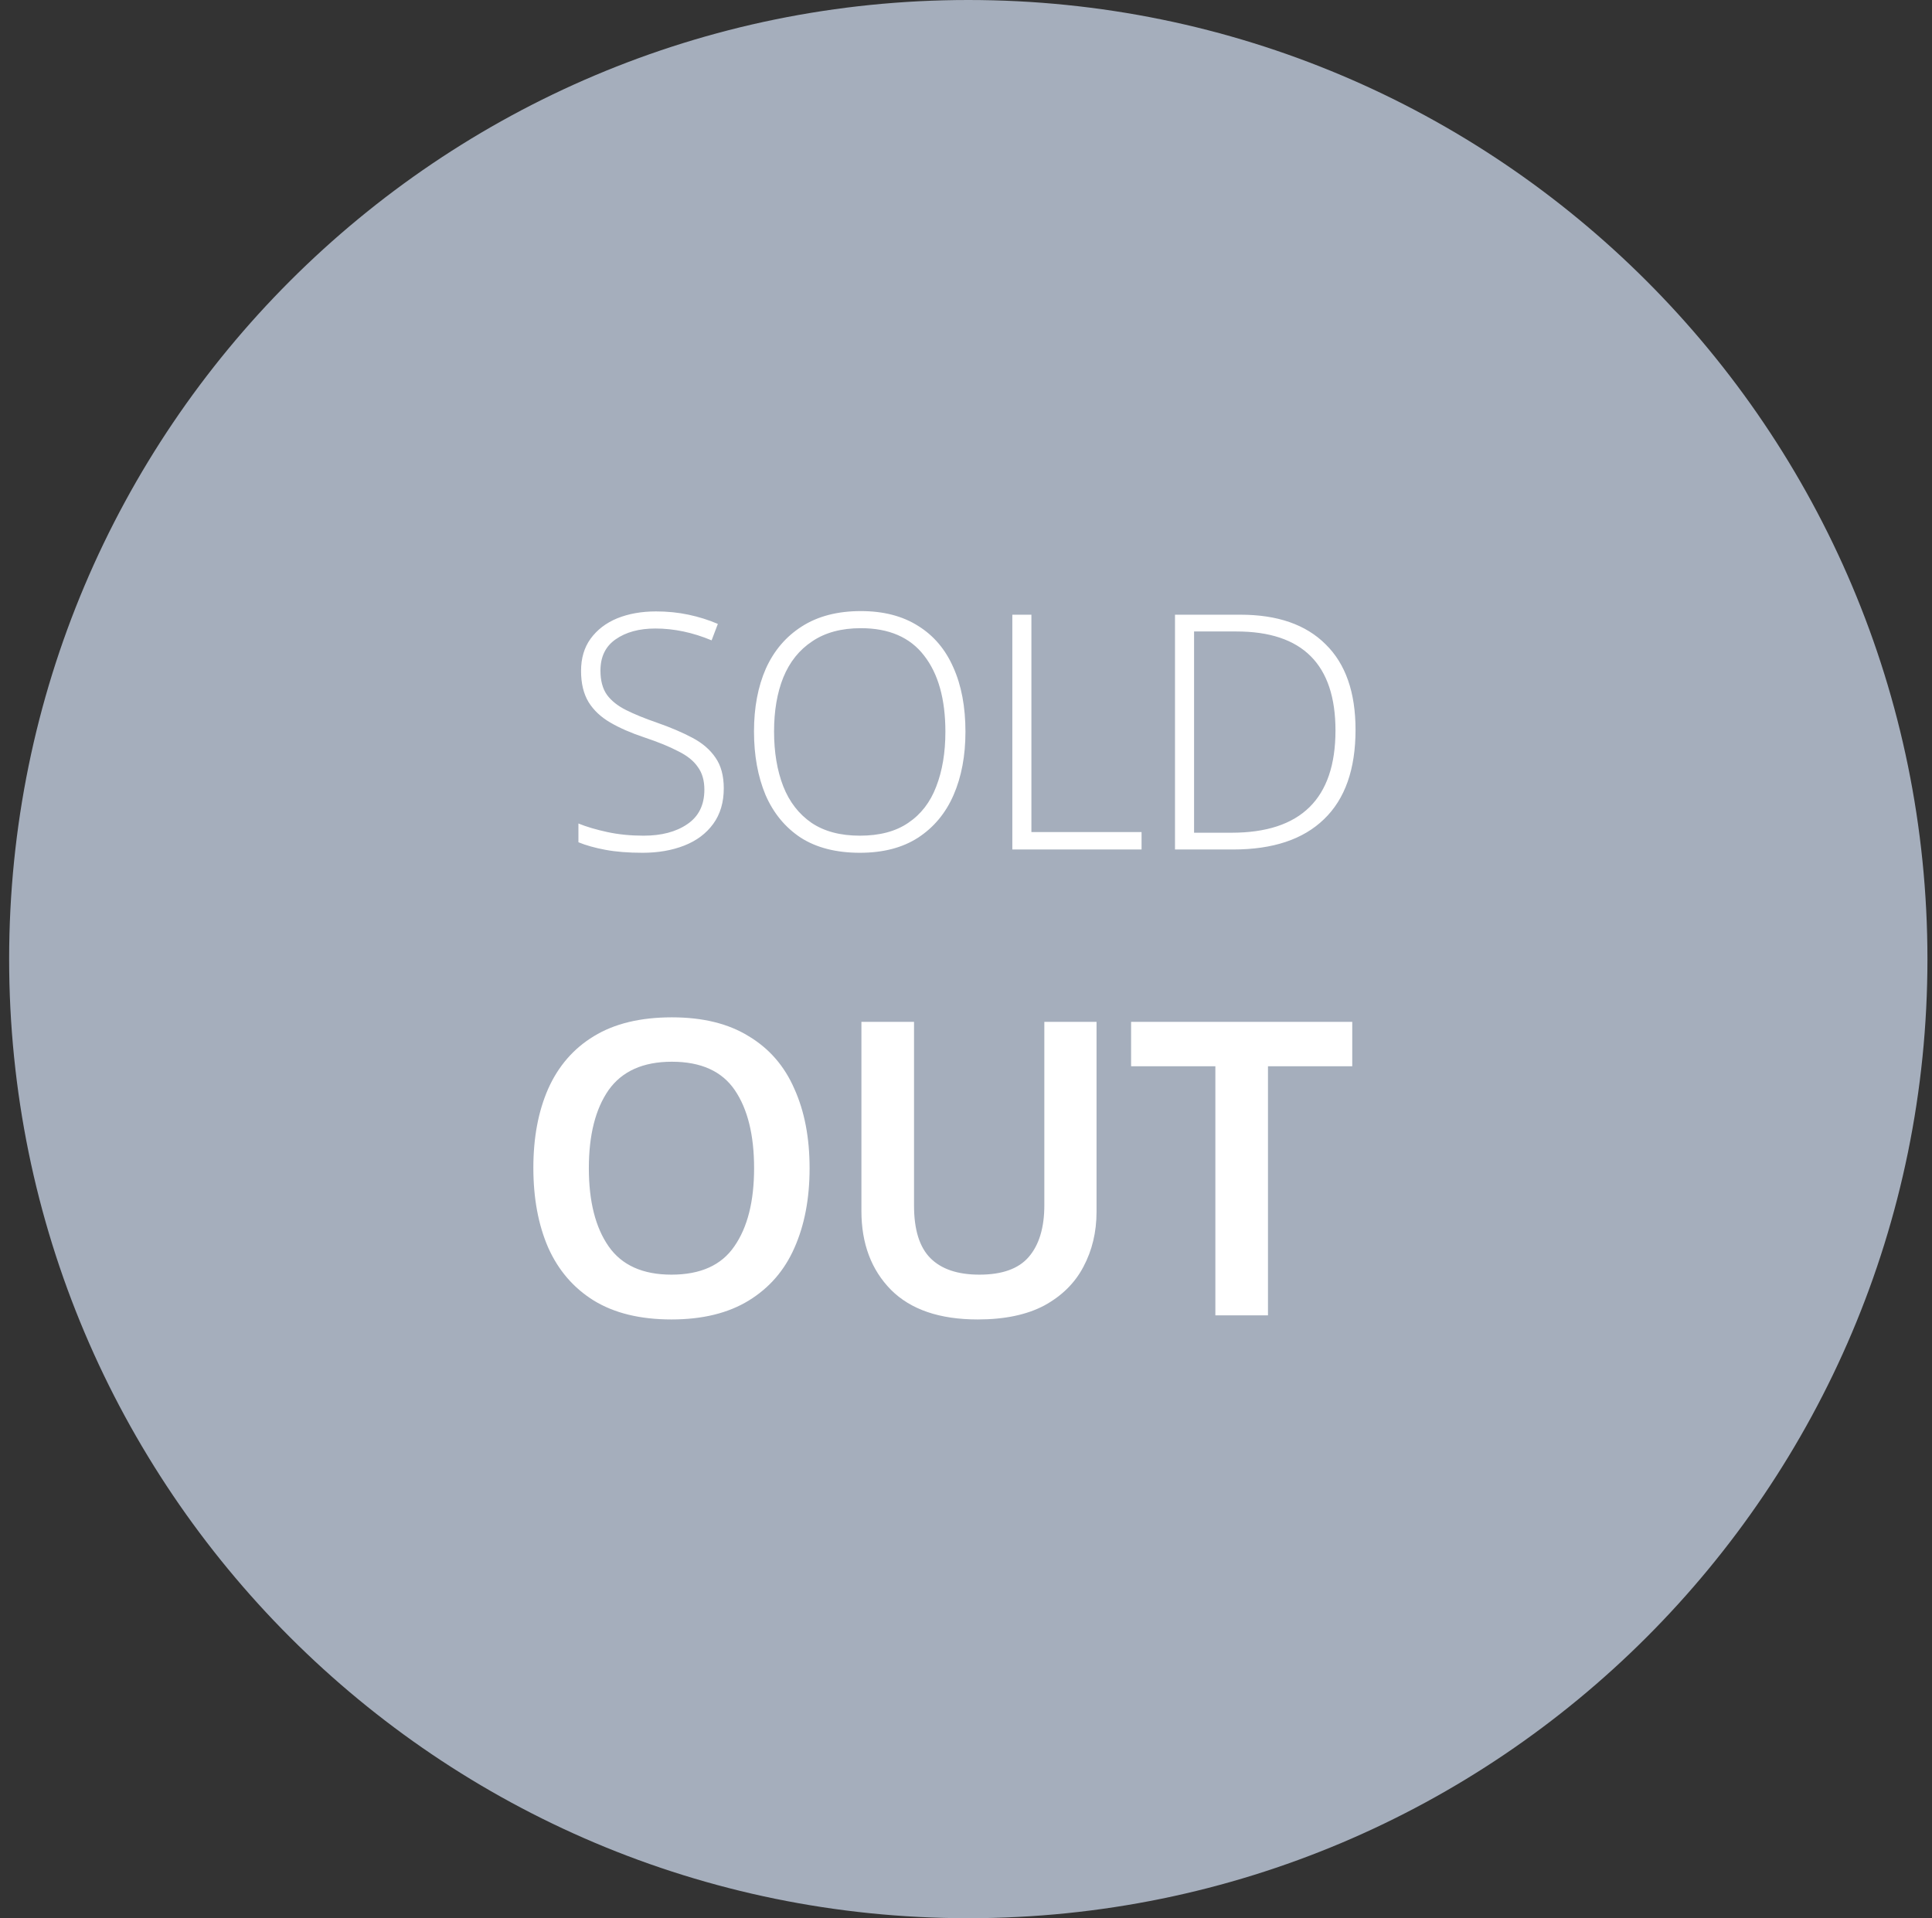 <svg xmlns="http://www.w3.org/2000/svg" fill="none" viewBox="0 0 141 140" height="140" width="141">
<rect x="0" y="0" width="141" height="140" fill="#333333" stroke="none"/>
<path fill="#A5AEBC" d="M0.667 70C0.667 31.34 32.007 0 70.667 0C109.327 0 140.667 31.34 140.667 70C140.667 108.66 109.327 140 70.667 140C32.007 140 0.667 108.66 0.667 70Z"></path>
<path fill="white" d="M52.822 57.536C52.822 58.56 52.566 59.424 52.054 60.128C51.542 60.832 50.838 61.36 49.942 61.712C49.046 62.064 48.03 62.24 46.894 62.24C45.854 62.24 44.95 62.168 44.182 62.024C43.414 61.88 42.758 61.696 42.214 61.472V60.104C42.806 60.344 43.51 60.552 44.326 60.728C45.142 60.904 46.022 60.992 46.966 60.992C48.278 60.992 49.342 60.712 50.158 60.152C50.99 59.592 51.406 58.752 51.406 57.632C51.406 56.96 51.246 56.408 50.926 55.976C50.622 55.528 50.142 55.144 49.486 54.824C48.846 54.488 48.022 54.152 47.014 53.816C46.054 53.496 45.23 53.136 44.542 52.736C43.854 52.336 43.326 51.84 42.958 51.248C42.59 50.64 42.406 49.88 42.406 48.968C42.406 48.04 42.638 47.256 43.102 46.616C43.582 45.96 44.23 45.464 45.046 45.128C45.878 44.792 46.822 44.624 47.878 44.624C48.71 44.624 49.502 44.704 50.254 44.864C51.006 45.024 51.718 45.248 52.39 45.536L51.934 46.736C50.558 46.16 49.19 45.872 47.83 45.872C46.646 45.872 45.678 46.136 44.926 46.664C44.19 47.176 43.822 47.936 43.822 48.944C43.822 49.68 43.982 50.272 44.302 50.72C44.622 51.152 45.086 51.52 45.694 51.824C46.302 52.128 47.046 52.432 47.926 52.736C48.934 53.088 49.798 53.456 50.518 53.84C51.254 54.224 51.822 54.712 52.222 55.304C52.622 55.88 52.822 56.624 52.822 57.536ZM70.46 53.408C70.46 55.152 70.172 56.688 69.596 58.016C69.02 59.344 68.156 60.384 67.004 61.136C65.868 61.872 64.452 62.24 62.756 62.24C61.028 62.24 59.588 61.872 58.436 61.136C57.3 60.384 56.444 59.344 55.868 58.016C55.308 56.672 55.028 55.128 55.028 53.384C55.028 51.64 55.316 50.112 55.892 48.8C56.484 47.488 57.356 46.464 58.508 45.728C59.676 44.976 61.116 44.6 62.828 44.6C64.476 44.6 65.868 44.96 67.004 45.68C68.14 46.384 68.996 47.392 69.572 48.704C70.164 50.016 70.46 51.584 70.46 53.408ZM56.492 53.384C56.492 54.904 56.716 56.24 57.164 57.392C57.612 58.528 58.3 59.416 59.228 60.056C60.156 60.68 61.332 60.992 62.756 60.992C64.196 60.992 65.372 60.68 66.284 60.056C67.212 59.432 67.892 58.552 68.324 57.416C68.772 56.264 68.996 54.928 68.996 53.408C68.996 51.024 68.476 49.168 67.436 47.84C66.412 46.512 64.876 45.848 62.828 45.848C61.404 45.848 60.22 46.168 59.276 46.808C58.332 47.432 57.628 48.312 57.164 49.448C56.716 50.568 56.492 51.88 56.492 53.384ZM73.881 62V44.864H75.273V60.728H83.313V62H73.881ZM98.929 53.264C98.929 56.144 98.161 58.32 96.625 59.792C95.105 61.264 92.897 62 90.001 62H85.753V44.864H90.529C93.233 44.864 95.305 45.584 96.745 47.024C98.201 48.448 98.929 50.528 98.929 53.264ZM97.465 53.312C97.465 48.496 95.057 46.088 90.241 46.088H87.145V60.776H89.881C94.937 60.776 97.465 58.288 97.465 53.312Z"></path>
<path fill="white" d="M59.085 85.26C59.085 87.48 58.715 89.42 57.975 91.08C57.255 92.72 56.145 94 54.645 94.92C53.145 95.84 51.265 96.3 49.005 96.3C46.725 96.3 44.835 95.84 43.335 94.92C41.855 94 40.745 92.71 40.005 91.05C39.285 89.39 38.925 87.45 38.925 85.23C38.925 83.03 39.285 81.11 40.005 79.47C40.745 77.81 41.855 76.53 43.335 75.63C44.835 74.71 46.735 74.25 49.035 74.25C51.295 74.25 53.165 74.71 54.645 75.63C56.145 76.53 57.255 77.81 57.975 79.47C58.715 81.11 59.085 83.04 59.085 85.26ZM42.975 85.26C42.975 87.68 43.455 89.58 44.415 90.96C45.375 92.34 46.905 93.03 49.005 93.03C51.125 93.03 52.655 92.34 53.595 90.96C54.555 89.58 55.035 87.68 55.035 85.26C55.035 82.84 54.565 80.94 53.625 79.56C52.685 78.18 51.155 77.49 49.035 77.49C46.935 77.49 45.395 78.18 44.415 79.56C43.455 80.94 42.975 82.84 42.975 85.26ZM80.027 88.44C80.027 89.92 79.707 91.26 79.067 92.46C78.447 93.64 77.497 94.58 76.217 95.28C74.937 95.96 73.317 96.3 71.357 96.3C68.577 96.3 66.467 95.58 65.027 94.14C63.587 92.68 62.867 90.76 62.867 88.38V74.58H66.707V87.99C66.707 89.75 67.107 91.03 67.907 91.83C68.707 92.63 69.897 93.03 71.477 93.03C73.137 93.03 74.337 92.6 75.077 91.74C75.837 90.86 76.217 89.6 76.217 87.96V74.58H80.027V88.44ZM92.539 96H88.699V77.82H82.549V74.58H98.689V77.82H92.539V96Z"></path>
</svg>
